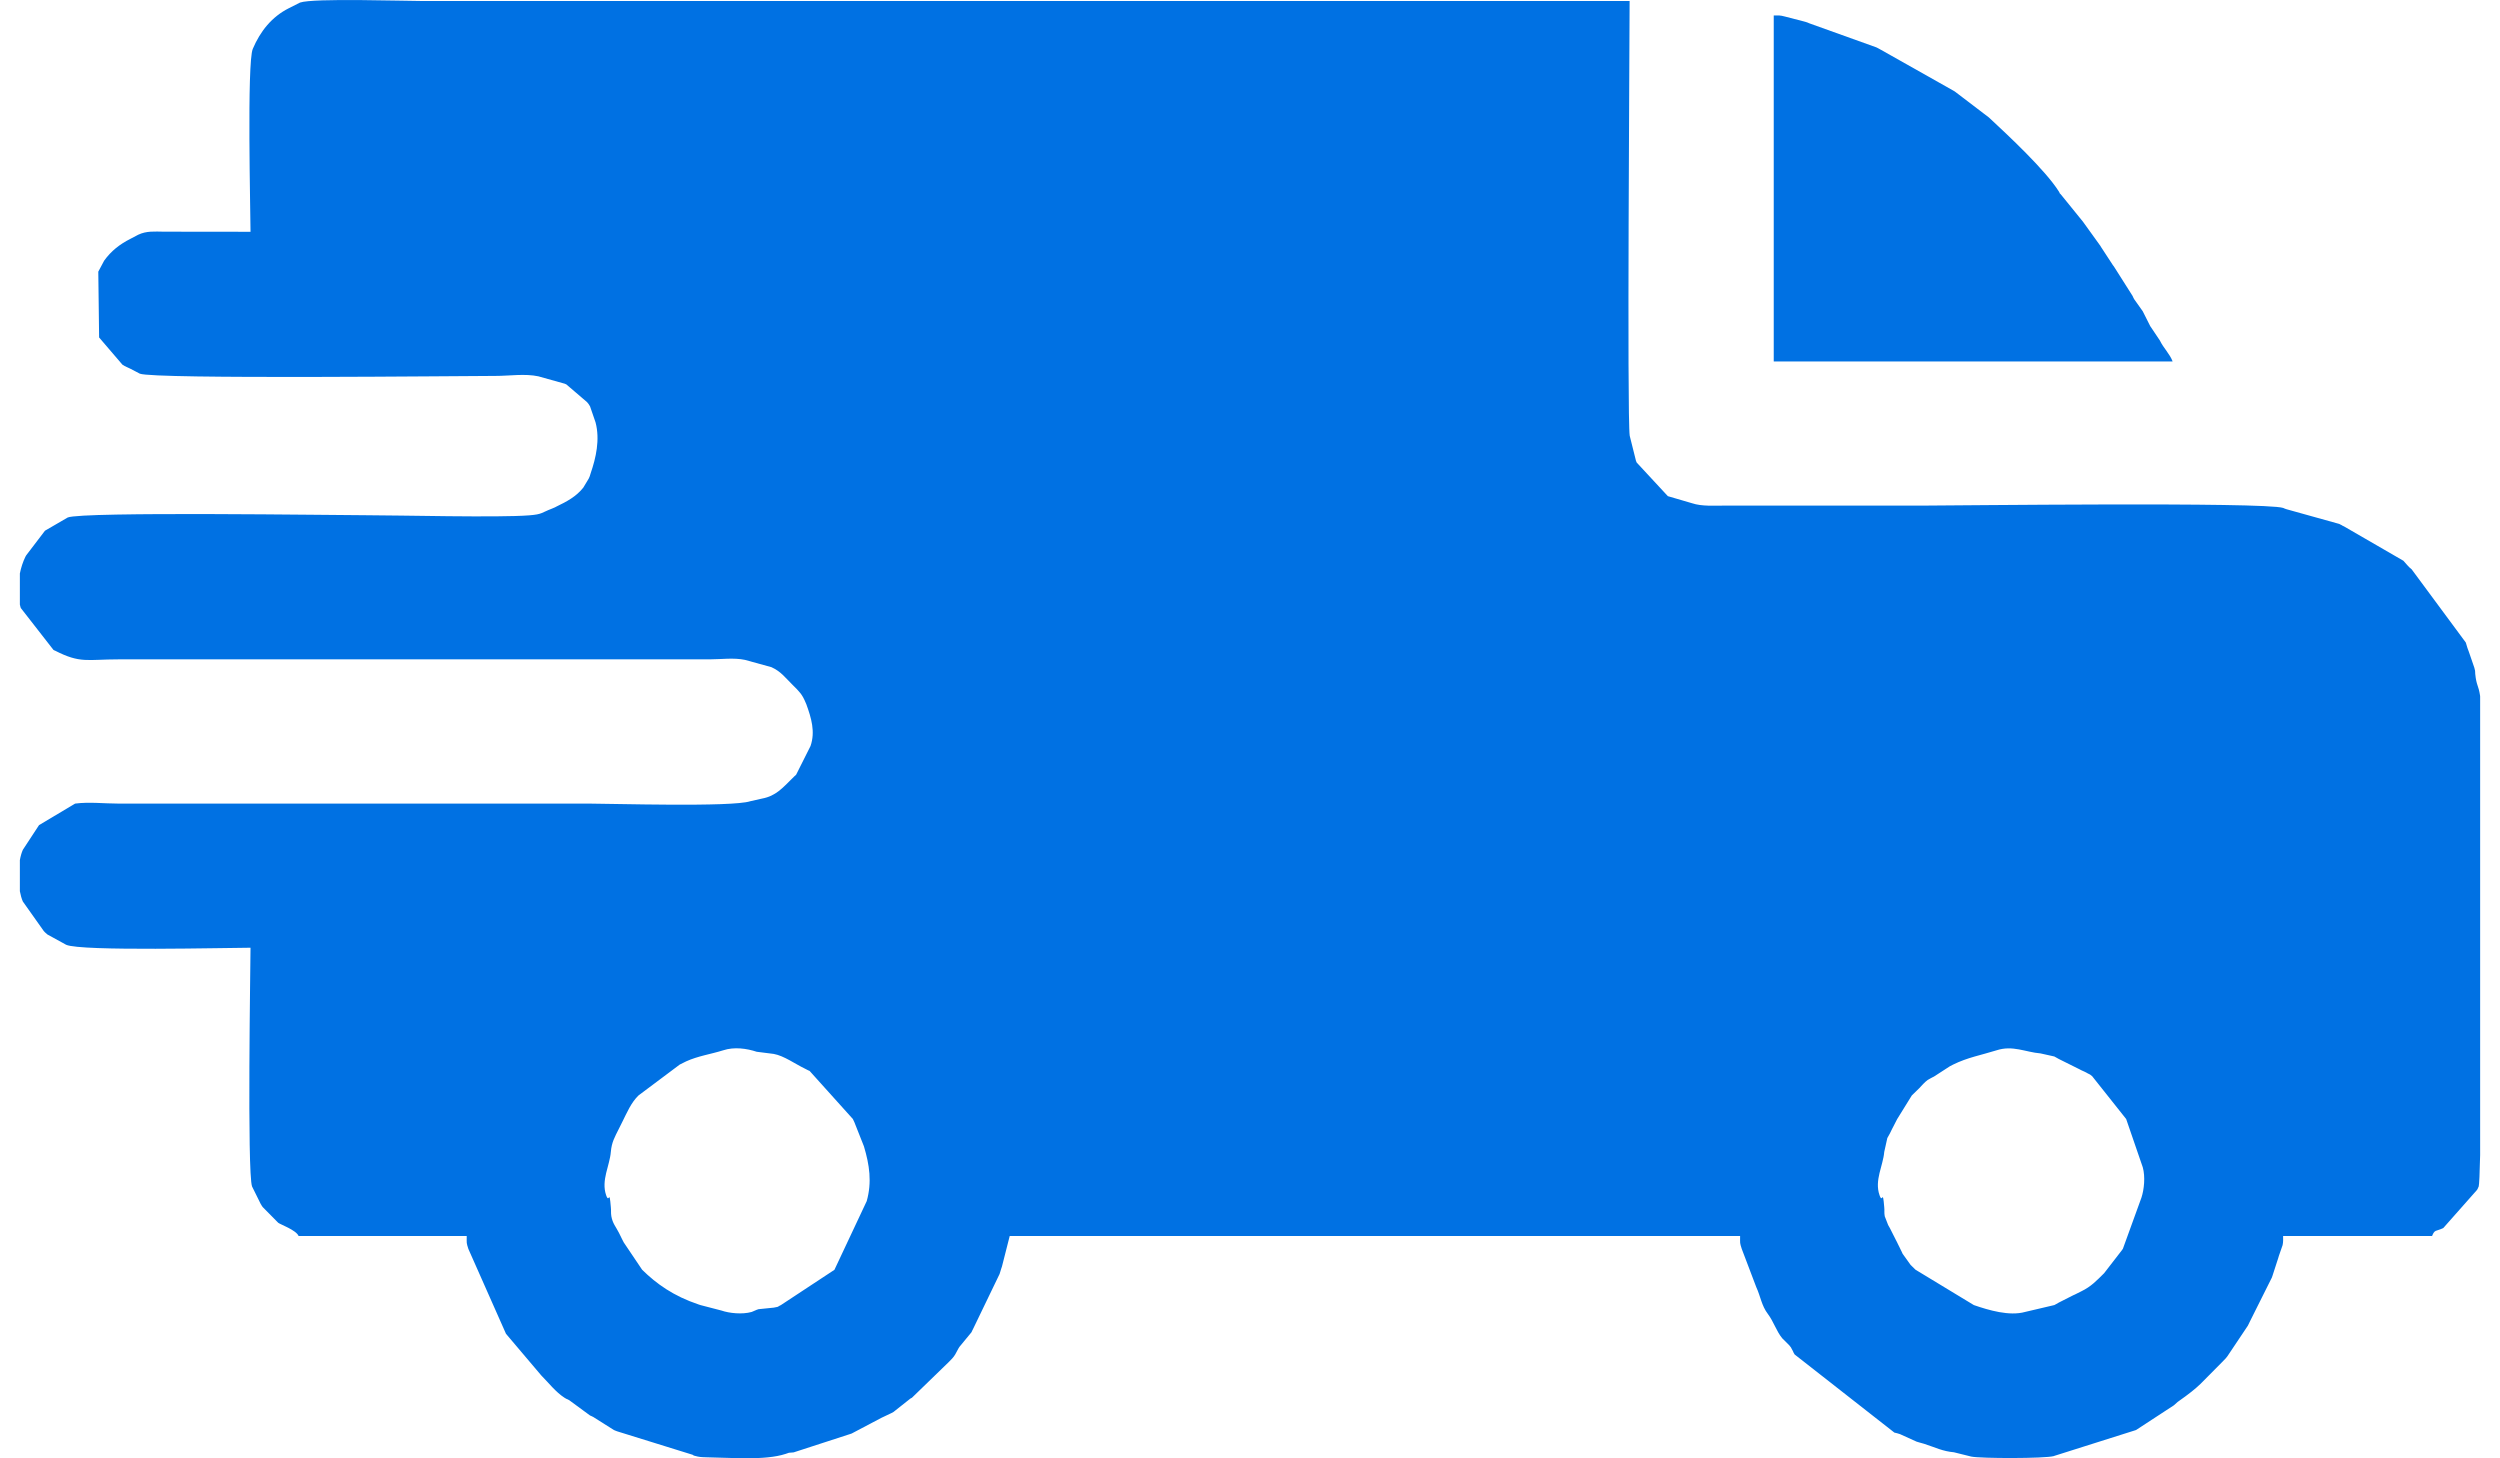 <svg xmlns="http://www.w3.org/2000/svg" xmlns:xlink="http://www.w3.org/1999/xlink" xmlns:xodm="http://www.corel.com/coreldraw/odm/2003" xml:space="preserve" width="24px" height="14px" style="shape-rendering:geometricPrecision; text-rendering:geometricPrecision; image-rendering:optimizeQuality; fill-rule:evenodd; clip-rule:evenodd" viewBox="0 0 24 14.226"> <defs> <style type="text/css"> .fil0 {fill:#0071E3} </style> </defs> <g id="Layer_x0020_1">  <g id="_1798544409168"> <path class="fil0" d="M18.141 11.659c-0.051,-0.146 0.035,-0.287 0.046,-0.422l0.03 -0.135c0,0 0.019,-0.035 0.025,-0.045l0.023 -0.047c0.003,-0.004 0.006,-0.01 0.008,-0.015 0.01,-0.018 0.018,-0.034 0.024,-0.047 0.002,-0.005 0.013,-0.027 0.016,-0.031l0.143 -0.231c0.035,-0.035 0.037,-0.036 0.072,-0.07 0.033,-0.034 0.049,-0.056 0.083,-0.081l0.03 -0.017c0.004,-0.002 0.01,-0.005 0.015,-0.008 0.005,-0.002 0.011,-0.005 0.016,-0.008l0.156 -0.101c0.006,-0.003 0.025,-0.013 0.031,-0.016 0.139,-0.069 0.276,-0.093 0.423,-0.139 0.158,-0.052 0.283,0.018 0.429,0.03l0.135 0.03c0,0 0.035,0.019 0.045,0.025l0.203 0.101c0.004,0.003 0.011,0.006 0.015,0.008l0.033 0.015c0.006,0.003 0.025,0.012 0.03,0.016 0.037,0.02 0.009,0.001 0.043,0.027l0.332 0.418 0.162 0.471c0.026,0.093 0.013,0.217 -0.013,0.296l-0.181 0.499c-0.002,0.004 -0.007,0.009 -0.009,0.013l-0.174 0.225c-0.074,0.073 -0.126,0.13 -0.223,0.177l-0.062 0.031c-0.005,0.002 -0.011,0.005 -0.016,0.007l-0.14 0.071c-0.006,0.003 -0.024,0.014 -0.03,0.017 -0.005,0.002 -0.011,0.006 -0.015,0.008l-0.285 0.067c-0.154,0.043 -0.355,-0.017 -0.5,-0.067l-0.569 -0.345c-0.008,-0.008 -0.042,-0.04 -0.048,-0.047l-0.078 -0.109c-0.002,-0.005 -0.005,-0.011 -0.007,-0.016 -0.002,-0.005 -0.005,-0.011 -0.008,-0.016l-0.015 -0.031c-0.015,-0.029 -0.001,-0.002 -0.016,-0.032 -0.002,-0.004 -0.005,-0.011 -0.007,-0.015 -0.003,-0.004 -0.014,-0.027 -0.016,-0.031l-0.055 -0.109c-0.003,-0.007 -0.014,-0.024 -0.017,-0.03l-0.033 -0.085c-0.007,-0.037 -0.001,-0.055 -0.005,-0.089 -0.016,-0.191 -0.015,-0.026 -0.046,-0.117zm5.859 -4.861l0 4.47c-0.004,0.178 -0.009,0.289 -0.014,0.306 -0.003,0.006 -0.006,0.011 -0.007,0.017 -0.003,0.004 -0.007,0.011 -0.008,0.015l-0.331 0.374c-0.075,0.035 -0.082,0.011 -0.109,0.077l-1.453 0c0,0.034 0.002,0.056 -0.005,0.089l-0.036 0.104c-0.007,0.022 -0.009,0.033 -0.017,0.054l-0.046 0.142c-0.002,0.005 -0.004,0.011 -0.006,0.017l-0.211 0.422c0,0.001 -0.022,0.045 -0.023,0.047l-0.188 0.281c-0.018,0.03 -0.04,0.051 -0.065,0.076 -0.215,0.212 -0.201,0.224 -0.432,0.387 -0.006,0.005 -0.025,0.022 -0.037,0.033l-0.369 0.241 -0.784 0.248c-0.006,0.001 -0.012,0.004 -0.017,0.006 -0.091,0.025 -0.715,0.024 -0.806,0.005l-0.169 -0.042c-0.111,-0.01 -0.175,-0.045 -0.292,-0.083 -0.006,-0.001 -0.012,-0.004 -0.018,-0.005 -0.025,-0.008 -0.029,-0.007 -0.055,-0.016l-0.161 -0.073c-0.027,-0.01 -0.03,-0.008 -0.055,-0.015l-0.973 -0.762c-0.019,-0.03 -0.008,-0.019 -0.024,-0.046 -0.021,-0.036 0,-0.008 -0.028,-0.043l-0.07 -0.07c-0.058,-0.072 -0.082,-0.16 -0.139,-0.236 -0.062,-0.081 -0.072,-0.173 -0.113,-0.261l-0.142 -0.374c-0.02,-0.063 -0.016,-0.051 -0.016,-0.126l-7.125 0 -0.076 0.299c-0.002,0.005 -0.004,0.012 -0.006,0.017 -0.008,0.023 -0.009,0.033 -0.017,0.055l-0.259 0.537c-0.004,0.006 -0.012,0.025 -0.015,0.031l-0.117 0.142c-0.003,0.004 -0.006,0.009 -0.009,0.014l-0.033 0.061c-0.018,0.03 -0.04,0.051 -0.065,0.076l-0.357 0.346c-0.004,0.003 -0.01,0.006 -0.015,0.008l-0.144 0.114c-0.034,0.027 -0.006,0.007 -0.042,0.028l-0.08 0.038c-0.004,0.002 -0.011,0.005 -0.015,0.007l-0.292 0.154c-0.005,0.002 -0.012,0.003 -0.018,0.006l-0.548 0.178c-0.076,0.008 -0.02,-0.003 -0.079,0.015 -0.203,0.066 -0.53,0.036 -0.767,0.033 -0.03,-0.001 -0.059,-0.001 -0.088,-0.007 -0.068,-0.015 -0.034,-0.012 -0.052,-0.018l-0.734 -0.228c-0.005,-0.002 -0.011,-0.004 -0.016,-0.006 -0.006,-0.003 -0.012,-0.005 -0.017,-0.007l-0.201 -0.127c-0.005,-0.003 -0.011,-0.006 -0.016,-0.008 -0.005,-0.002 -0.011,-0.005 -0.016,-0.007l-0.203 -0.149c-0.027,-0.016 -0.016,-0.005 -0.046,-0.024 -0.085,-0.054 -0.16,-0.151 -0.227,-0.218l-0.344 -0.406 -0.367 -0.828c-0.02,-0.063 -0.016,-0.051 -0.016,-0.126l-1.64 0c-0.024,-0.058 -0.18,-0.113 -0.199,-0.129l-0.151 -0.153c-0.003,-0.004 -0.007,-0.01 -0.01,-0.014 -0.002,-0.005 -0.005,-0.011 -0.009,-0.015l-0.085 -0.172c-0.049,-0.137 -0.015,-2.203 -0.015,-2.329 -0.213,0 -1.659,0.037 -1.799,-0.029l-0.182 -0.1c-0.032,-0.026 -0.019,-0.018 -0.036,-0.034l-0.204 -0.288c-0.012,-0.027 -0.022,-0.062 -0.029,-0.1l0 -0.304c0.007,-0.039 0.017,-0.073 0.029,-0.1l0.158 -0.241 0.352 -0.21c0.136,-0.018 0.286,0 0.422,0 1.531,0 3.063,0 4.593,0 0.211,0 1.395,0.036 1.571,-0.023l0.115 -0.026c0.136,-0.025 0.203,-0.107 0.295,-0.197 0.011,-0.012 0.036,-0.035 0.037,-0.035l0.141 -0.281c0.048,-0.14 0.007,-0.274 -0.041,-0.407 -0.003,-0.005 -0.005,-0.012 -0.007,-0.016 -0.033,-0.08 -0.059,-0.106 -0.13,-0.176 -0.07,-0.069 -0.111,-0.128 -0.204,-0.17l-0.258 -0.071c-0.108,-0.023 -0.234,-0.005 -0.346,-0.005l-5.766 0c-0.306,0 -0.37,0.042 -0.618,-0.085 -0.005,-0.002 -0.012,-0.004 -0.016,-0.008l-0.318 -0.408c-0.003,-0.011 -0.007,-0.022 -0.009,-0.034l0 -0.303c0.012,-0.059 0.03,-0.114 0.054,-0.163 0.003,-0.004 0.006,-0.01 0.008,-0.014l0.183 -0.24 0.222 -0.129c0.139,-0.059 2.642,-0.022 2.908,-0.022 0.315,0 1.299,0.025 1.594,0.001 0.129,-0.01 0.118,-0.026 0.218,-0.064 0.007,-0.002 0.026,-0.011 0.033,-0.014 0.004,-0.003 0.011,-0.006 0.015,-0.008 0.1,-0.048 0.192,-0.097 0.261,-0.184l0.053 -0.088c0.019,-0.043 0.002,-0.002 0.019,-0.052 0.052,-0.151 0.092,-0.328 0.048,-0.496l-0.054 -0.157c-0.008,-0.016 -0.021,-0.032 -0.029,-0.041l-0.202 -0.173c-0.005,-0.002 -0.011,-0.005 -0.016,-0.007l-0.257 -0.072c-0.131,-0.028 -0.285,-0.004 -0.417,-0.004 -0.287,0 -3.339,0.034 -3.471,-0.022l-0.092 -0.048c-0.006,-0.003 -0.011,-0.006 -0.017,-0.008 -0.004,-0.002 -0.011,-0.005 -0.015,-0.007 -0.031,-0.016 -0.019,-0.007 -0.046,-0.025l-0.227 -0.265 -0.008 -0.642c0.003,-0.004 0.006,-0.011 0.008,-0.015l0.049 -0.092c0.068,-0.095 0.153,-0.161 0.256,-0.213l0.061 -0.032c0.005,-0.003 0.011,-0.006 0.015,-0.008 0.082,-0.039 0.16,-0.031 0.252,-0.03l0.844 0.001c0,-0.173 -0.036,-1.648 0.022,-1.784 0.073,-0.172 0.185,-0.313 0.352,-0.397l0.109 -0.055c0.128,-0.045 1.022,-0.015 1.205,-0.015l11.765 0c0,0.328 -0.026,4.053 0.001,4.241l0.061 0.244c0.002,0.006 0.004,0.012 0.007,0.017l0.304 0.328 0.236 0.069c0.095,0.032 0.216,0.023 0.329,0.023l1.945 0c0.252,0 3.315,-0.037 3.493,0.023 0.005,0.002 0.011,0.005 0.016,0.007 0.006,0.002 0.012,0.004 0.018,0.006l0.513 0.143c0.005,0.002 0.01,0.006 0.015,0.008 0.005,0.002 0.011,0.005 0.016,0.009 0.004,0.002 0.011,0.005 0.015,0.007l0.579 0.335c0.027,0.028 0.047,0.058 0.081,0.084l0.528 0.714c0.008,0.026 0.01,0.034 0.016,0.053 0.006,0.016 0.007,0.019 0.013,0.035l0.054 0.157c0.011,0.039 0.006,0.022 0.009,0.061 0.012,0.117 0.031,0.107 0.047,0.211 0,0.003 0.001,0.007 0.001,0.013zm-18.281 4.861c-0.05,-0.146 0.035,-0.287 0.046,-0.422 0.008,-0.094 0.037,-0.143 0.079,-0.227l0.031 -0.062c0.047,-0.094 0.087,-0.191 0.16,-0.262l0.402 -0.301c0.008,-0.004 0.058,-0.03 0.062,-0.031 0.116,-0.053 0.24,-0.07 0.361,-0.108 0.109,-0.036 0.231,-0.018 0.328,0.014l0.166 0.021c0.1,0.018 0.211,0.099 0.303,0.143l0.031 0.016c0.005,0.003 0.011,0.005 0.016,0.007l0.422 0.469c0.003,0.007 0.012,0.025 0.015,0.032l0.093 0.235c0.054,0.181 0.079,0.348 0.027,0.534l-0.315 0.67 -0.522 0.344c-0.005,0.002 -0.011,0.006 -0.016,0.008 -0.024,0.01 0.015,0.004 -0.054,0.017l-0.148 0.015c-0.006,0.001 -0.012,0.005 -0.018,0.006 -0.005,0.002 -0.011,0.005 -0.016,0.007l-0.033 0.014c-0.092,0.026 -0.218,0.013 -0.296,-0.014l-0.204 -0.053c-0.006,-0.001 -0.012,-0.004 -0.018,-0.006 -0.245,-0.082 -0.412,-0.202 -0.551,-0.339l-0.179 -0.266c-0.003,-0.004 -0.014,-0.027 -0.016,-0.031 -0.009,-0.018 -0.022,-0.045 -0.031,-0.063 -0.031,-0.061 -0.061,-0.09 -0.074,-0.161 -0.006,-0.037 -0.001,-0.055 -0.005,-0.089 -0.016,-0.191 -0.015,-0.026 -0.046,-0.117z"></path> <path class="fil0" d="M17.109 3.526l3.891 0c-0.026,-0.072 -0.09,-0.132 -0.124,-0.204l-0.085 -0.127c-0.002,-0.004 -0.006,-0.009 -0.009,-0.013l-0.071 -0.141c-0.002,-0.004 -0.005,-0.01 -0.009,-0.014l-0.078 -0.11c-0.004,-0.006 -0.012,-0.025 -0.015,-0.031l-0.182 -0.287c-0.003,-0.004 -0.007,-0.009 -0.01,-0.013l-0.111 -0.17c-0.004,-0.004 -0.006,-0.01 -0.009,-0.015l-0.167 -0.232c-0.002,-0.004 -0.007,-0.009 -0.01,-0.013l-0.21 -0.259c-0.051,-0.066 0.028,0.046 -0.019,-0.028 -0.132,-0.21 -0.498,-0.551 -0.683,-0.723l-0.332 -0.253c-0.005,-0.003 -0.011,-0.006 -0.015,-0.009l-0.704 -0.397c-0.007,-0.004 -0.025,-0.014 -0.031,-0.017 -0.005,-0.002 -0.011,-0.005 -0.016,-0.008l-0.655 -0.235c-0.005,-0.002 -0.011,-0.005 -0.016,-0.007 -0.006,-0.002 -0.012,-0.004 -0.018,-0.006 -0.006,-0.001 -0.012,-0.004 -0.018,-0.005l-0.186 -0.048c-0.049,-0.013 -0.056,-0.01 -0.108,-0.01l0 3.375z"></path> </g> </g> </svg>